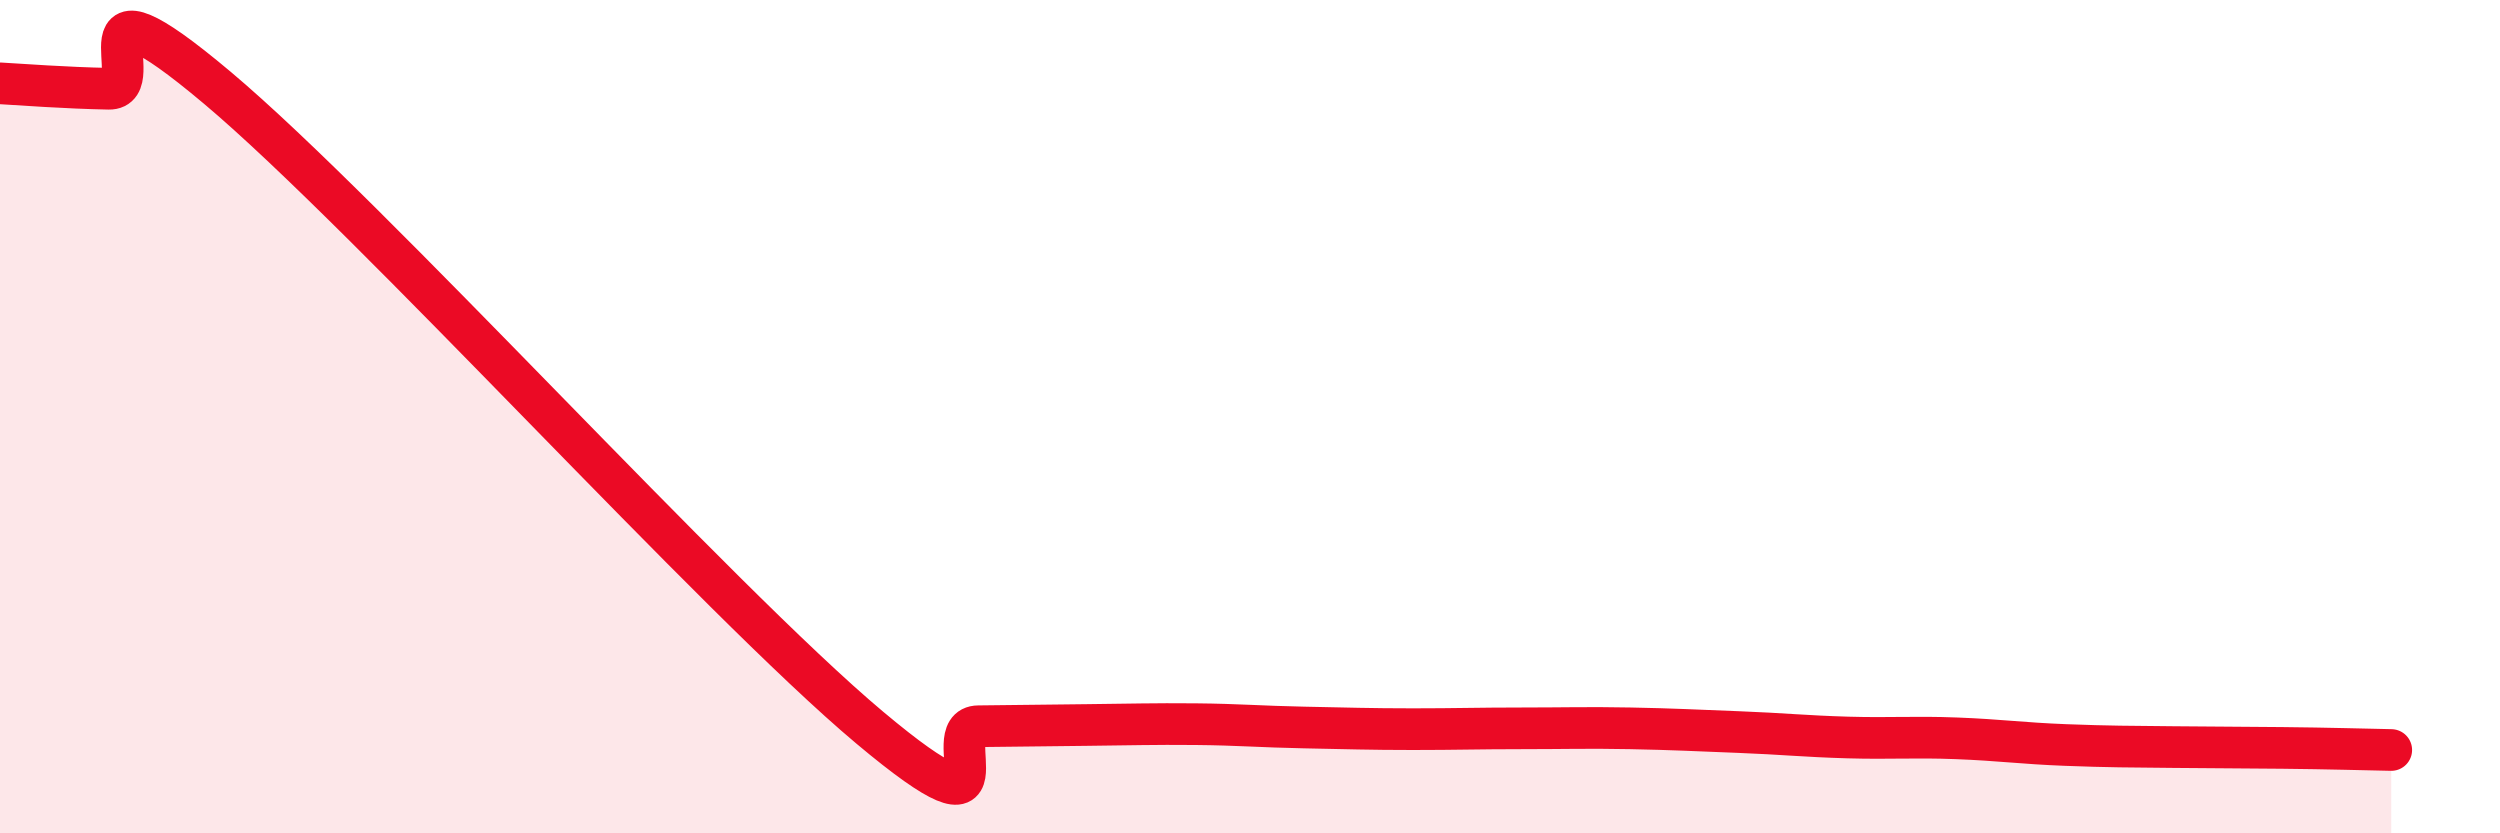 
    <svg width="60" height="20" viewBox="0 0 60 20" xmlns="http://www.w3.org/2000/svg">
      <path
        d="M 0,2 C 0.52,2.03 1.57,2.11 2.61,2.13 C 3.65,2.15 1.57,-0.96 5.22,2.11 C 8.87,5.18 17.22,14.4 20.87,17.46 C 24.52,20.52 22.44,17.44 23.48,17.43 C 24.52,17.42 25.05,17.41 26.09,17.4 C 27.13,17.39 27.66,17.37 28.7,17.38 C 29.74,17.39 30.26,17.44 31.3,17.46 C 32.34,17.48 32.87,17.5 33.91,17.5 C 34.95,17.5 35.48,17.48 36.52,17.48 C 37.56,17.48 38.09,17.46 39.13,17.48 C 40.17,17.5 40.7,17.53 41.74,17.57 C 42.78,17.61 43.31,17.67 44.35,17.7 C 45.39,17.73 45.92,17.68 46.96,17.72 C 48,17.76 48.53,17.84 49.57,17.88 C 50.61,17.92 51.13,17.92 52.17,17.93 C 53.21,17.94 53.74,17.94 54.78,17.95 C 55.82,17.96 56.87,17.99 57.39,18L57.39 20L0 20Z"
        fill="#EB0A25"
        opacity="0.1"
        stroke-linecap="round"
        stroke-linejoin="round"
      />
      <path
        d="M 0,2 C 0.52,2.03 1.57,2.11 2.61,2.13 C 3.65,2.15 1.57,-0.96 5.22,2.11 C 8.87,5.18 17.22,14.4 20.87,17.46 C 24.52,20.52 22.44,17.44 23.48,17.43 C 24.52,17.42 25.05,17.41 26.09,17.4 C 27.13,17.39 27.66,17.37 28.7,17.38 C 29.74,17.39 30.26,17.44 31.3,17.46 C 32.34,17.48 32.87,17.5 33.91,17.5 C 34.95,17.5 35.48,17.48 36.52,17.48 C 37.56,17.48 38.09,17.46 39.13,17.48 C 40.17,17.5 40.7,17.53 41.74,17.57 C 42.78,17.61 43.31,17.67 44.35,17.7 C 45.39,17.73 45.92,17.68 46.96,17.72 C 48,17.76 48.53,17.84 49.57,17.88 C 50.61,17.92 51.13,17.92 52.17,17.93 C 53.21,17.94 53.74,17.94 54.78,17.95 C 55.82,17.96 56.87,17.99 57.39,18"
        stroke="#EB0A25"
        stroke-width="1"
        fill="none"
        stroke-linecap="round"
        stroke-linejoin="round"
      />
    </svg>
  